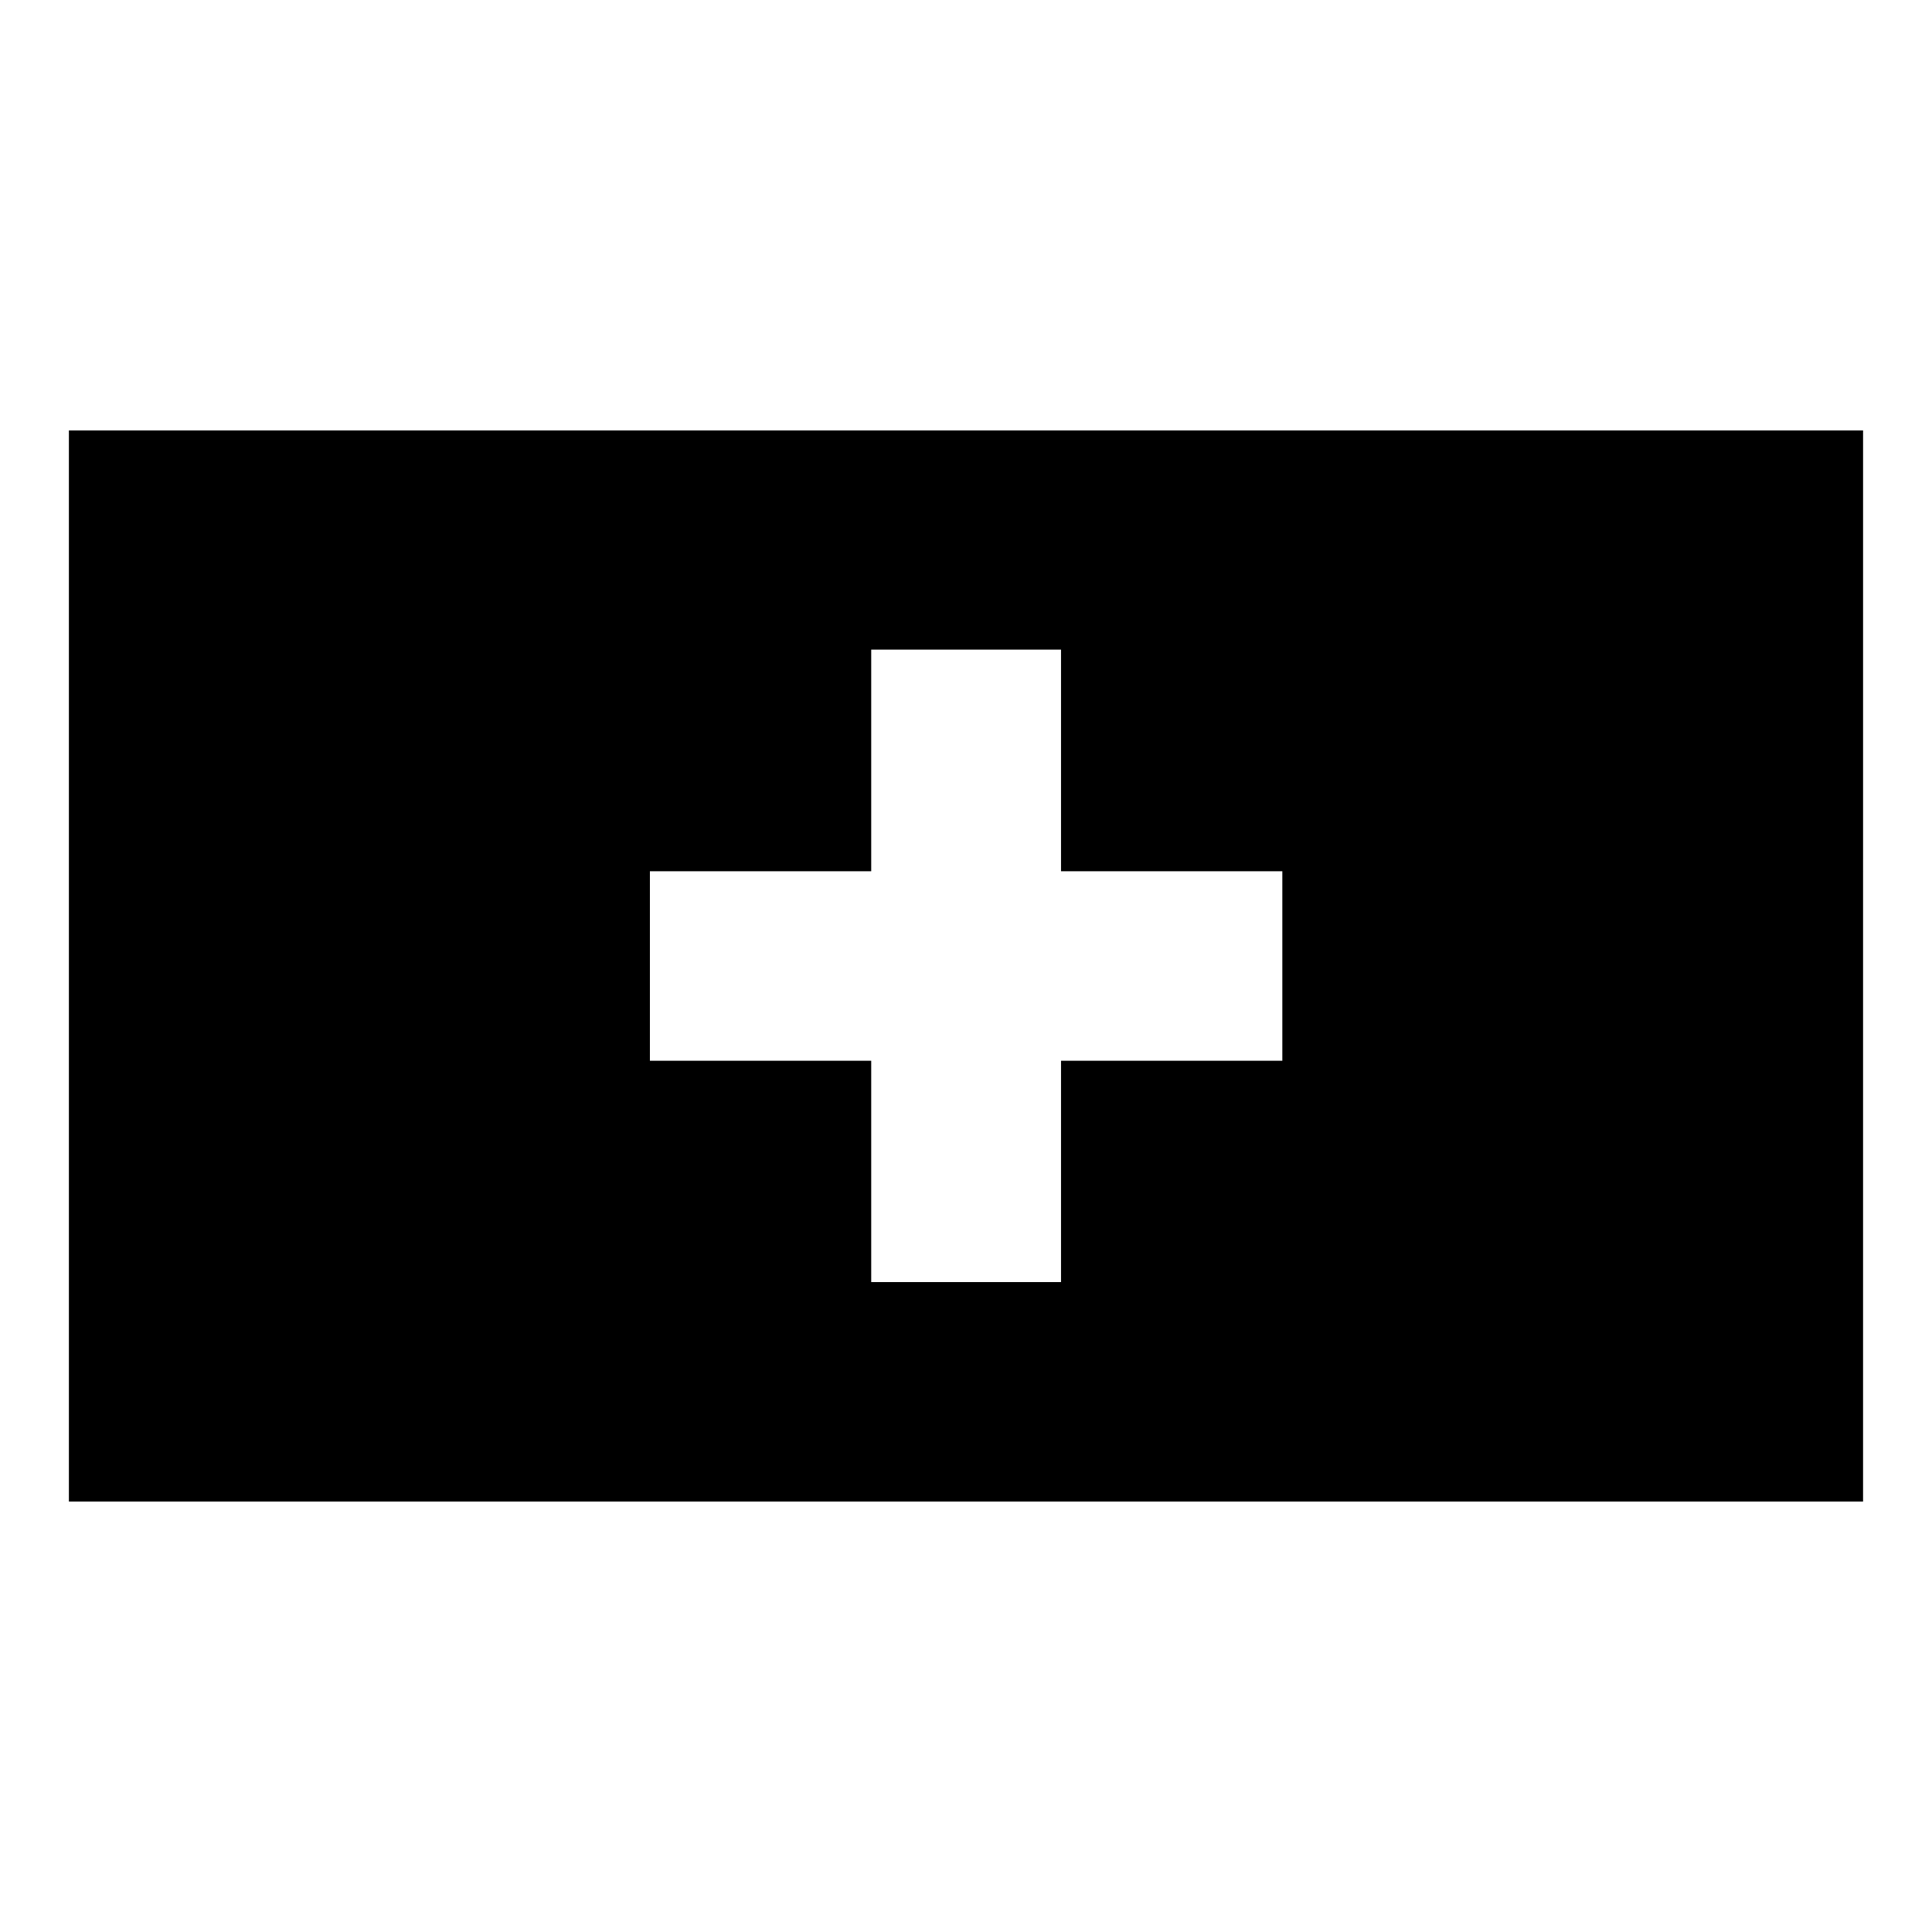 <?xml version="1.0" encoding="UTF-8"?>
<!-- Uploaded to: ICON Repo, www.svgrepo.com, Generator: ICON Repo Mixer Tools -->
<svg fill="#000000" width="800px" height="800px" version="1.1" viewBox="144 144 512 512" xmlns="http://www.w3.org/2000/svg">
 <path d="m162.26 258.07v283.86h475.47l0.004-283.86zm321.57 167.04h-58.648v58.648h-50.301v-58.648h-58.648v-50.223h58.648v-58.727h50.301v58.727h58.648z"/>
</svg>